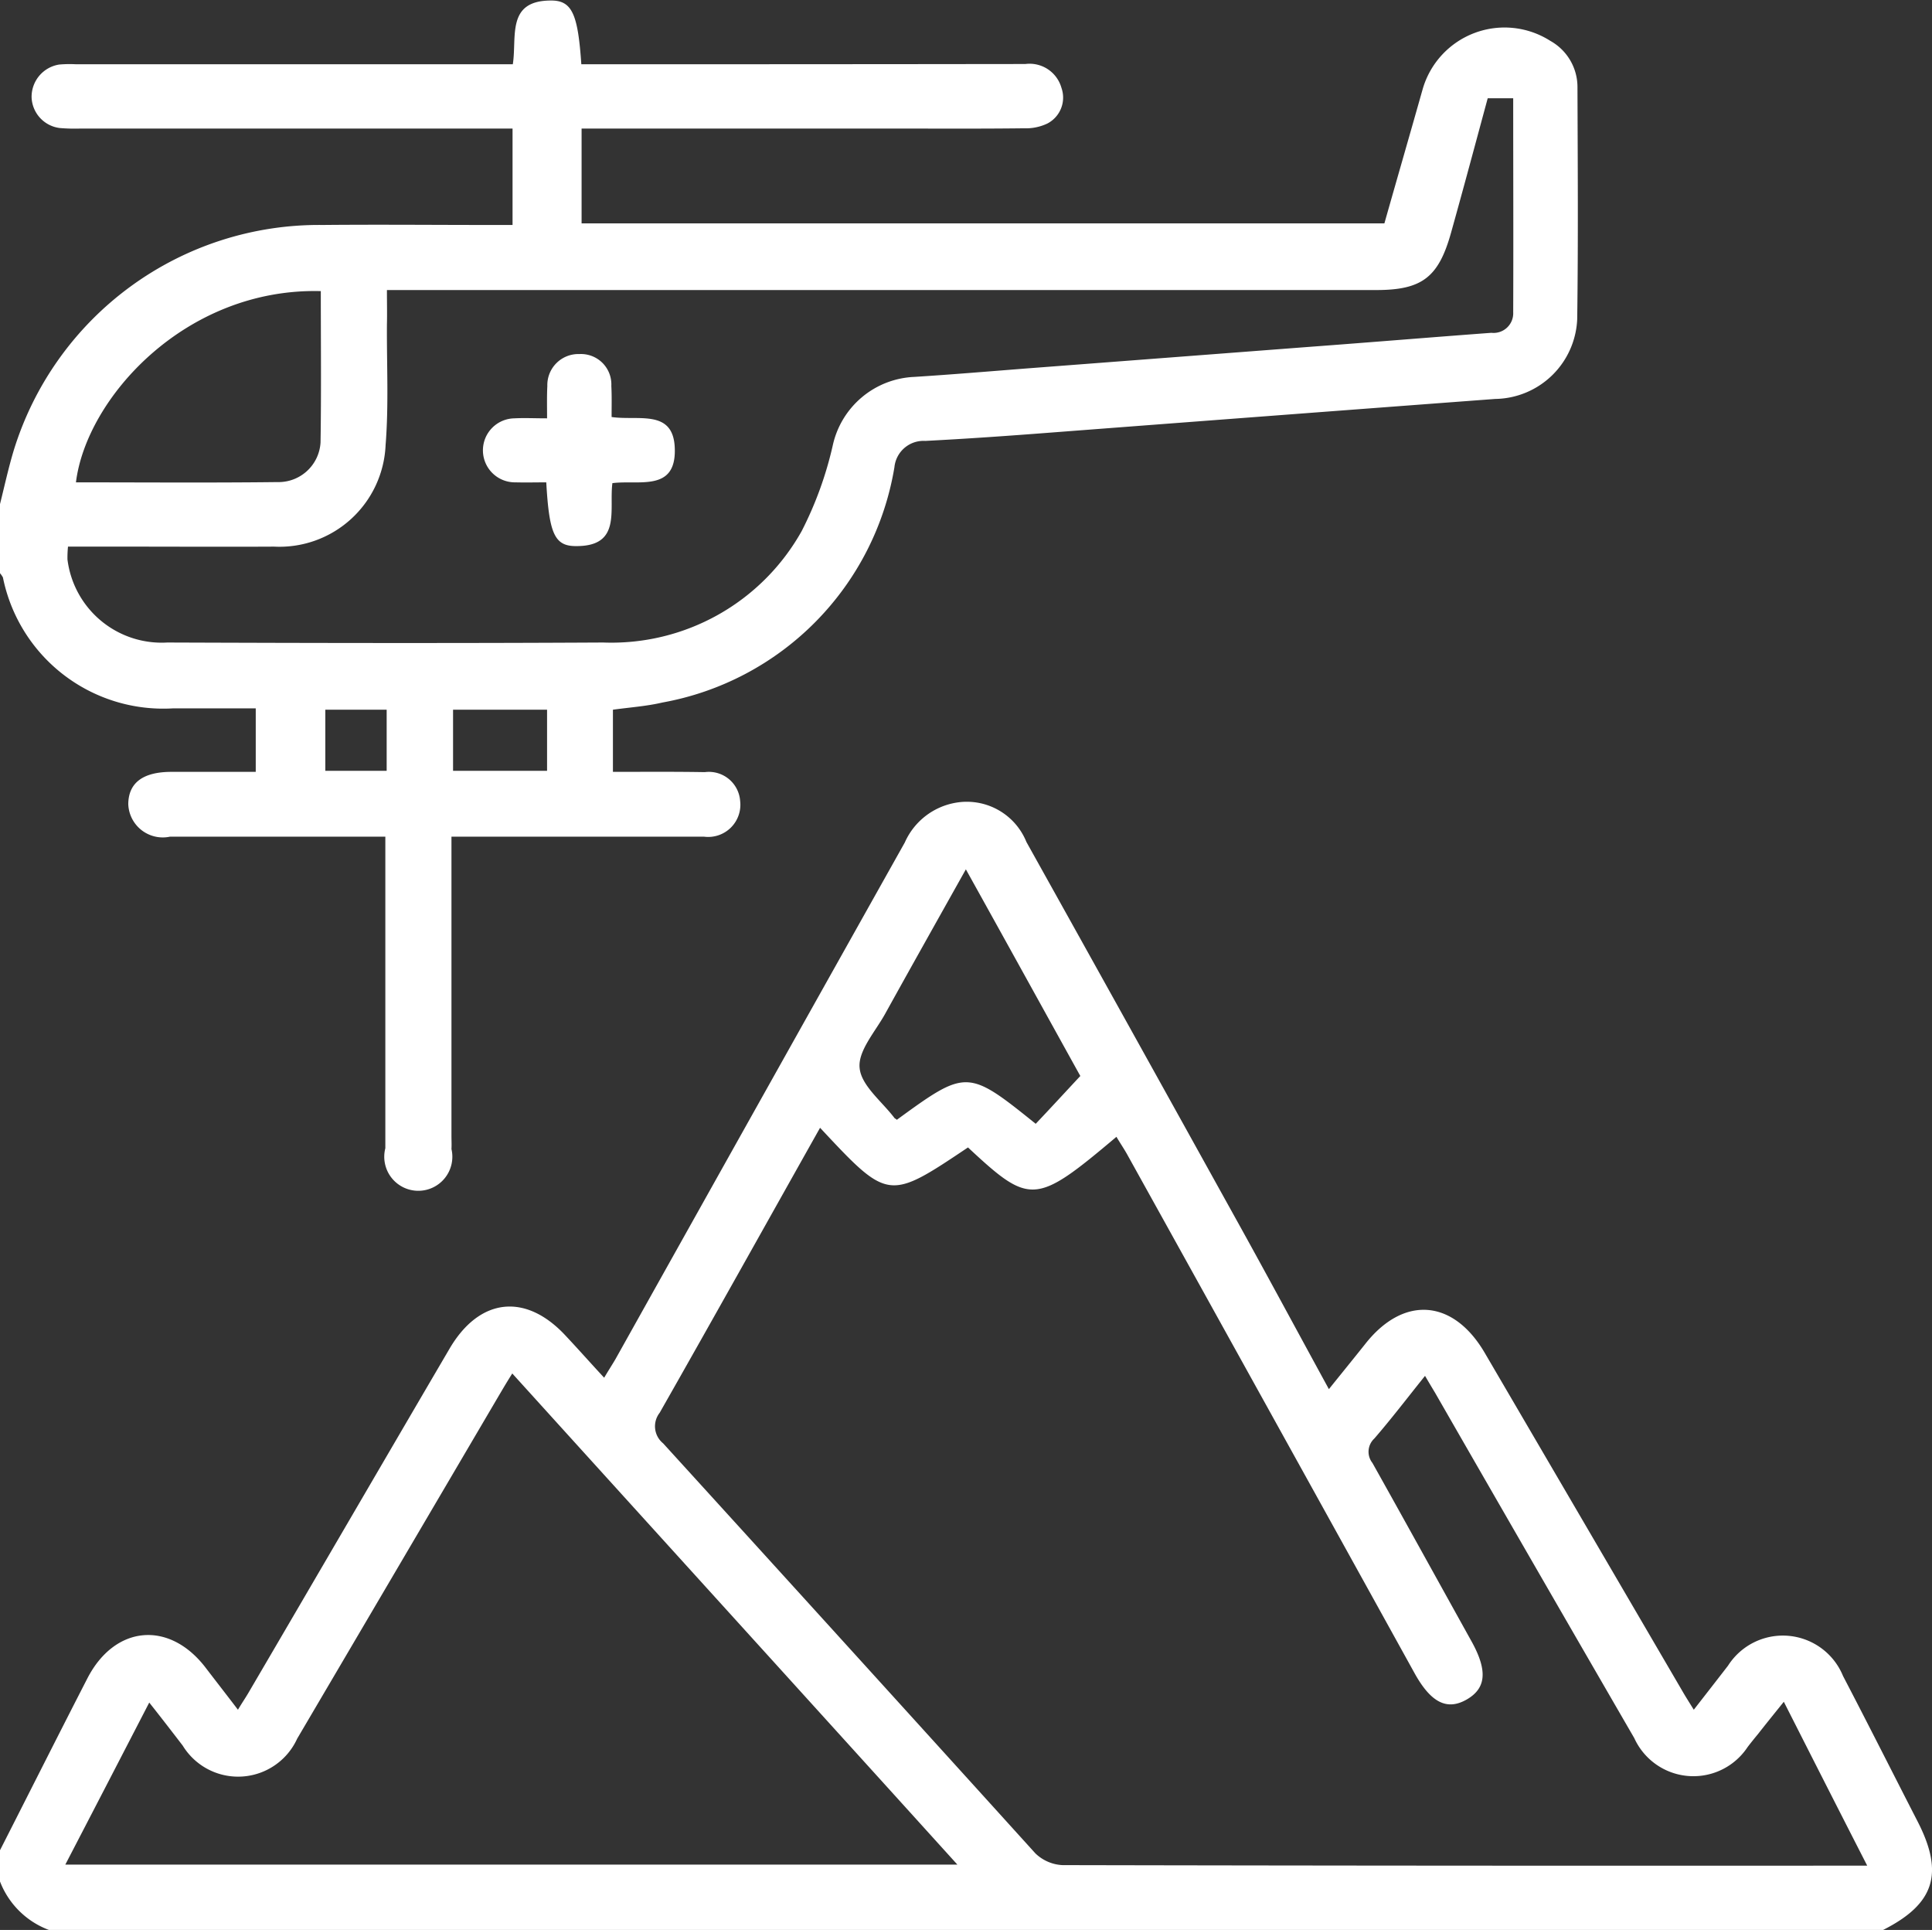 <svg xmlns="http://www.w3.org/2000/svg" width="72.75" height="72.66" viewBox="0 0 72.75 72.66">
  <rect x="0" y="0" width="72.75" height="72.66" fill="#333333" stroke="none"/>
  <defs>
    <style>
      .cls-1 {
        fill: #fff;
        fill-rule: evenodd;
      }
    </style>
  </defs>
  <path id="ficonimg2" class="cls-1" d="M1083.9,2725.36c0.17-.68.32-1.37,0.52-2.04a12.03,12.03,0,0,1,11.64-8.51c2.1-.02,4.21,0,6.32,0h0.83v-3.63h-16.27a6.772,6.772,0,0,1-.78-0.02,1.21,1.21,0,0,1-1.06-1.15,1.229,1.229,0,0,1,1.04-1.24,4.558,4.558,0,0,1,.64-0.01h16.44c0.16-1.02-.25-2.38,1.4-2.4,0.83-.02,1.05.49,1.18,2.4h0.81q7.95,0,15.91-.01a1.246,1.246,0,0,1,1.36.9,1.1,1.1,0,0,1-.53,1.34,1.88,1.88,0,0,1-.88.18c-1.64.02-3.27,0.01-4.91,0.01h-11.75v3.57h30.23c0.47-1.66.96-3.35,1.44-5.05a3.208,3.208,0,0,1,4.81-1.82,1.989,1.989,0,0,1,1.02,1.75c0.01,2.91.03,5.82-.01,8.73a3.136,3.136,0,0,1-3.09,3q-8.4.63-16.78,1.27c-1.56.12-3.12,0.23-4.68,0.31a1.1,1.1,0,0,0-1.16.99,10.8,10.8,0,0,1-8.74,8.86c-0.6.14-1.21,0.18-1.86,0.27v2.34c1.16,0,2.31-.01,3.46.01a1.18,1.18,0,0,1,1.33,1.08,1.212,1.212,0,0,1-1.36,1.35h-9.51v11.26c0,0.17.01,0.33,0,.5a1.282,1.282,0,1,1-2.49-.03v-11.73h-8.11a1.3,1.3,0,0,1-1.57-1.23c0.01-.79.54-1.2,1.59-1.21h3.21v-2.39h-3.13a6.159,6.159,0,0,1-6.39-4.93,0.885,0.885,0,0,0-.12-0.17v-2.55Zm56.99-15.32h-0.96c-0.46,1.7-.91,3.38-1.38,5.06s-1.09,2.16-2.82,2.16h-37.25c0,0.5.01,0.89,0,1.29-0.01,1.52.07,3.04-.05,4.54a4,4,0,0,1-4.2,3.83c-1.87.01-3.74,0-5.62,0h-2.14a4.55,4.55,0,0,0-.02.48,3.575,3.575,0,0,0,3.76,3.13c5.47,0.02,10.94.03,16.41,0a8.211,8.211,0,0,0,7.48-4.2,13.678,13.678,0,0,0,1.17-3.23,3.285,3.285,0,0,1,3.07-2.57c1.42-.09,2.84-0.21,4.25-0.32l10.61-.81c2.29-.17,4.58-0.36,6.87-0.53a0.739,0.739,0,0,0,.82-0.77C1140.9,2715.43,1140.89,2712.76,1140.89,2710.04Zm-44.9,7.26c-5.1-.13-8.83,4.03-9.22,7.2,2.53,0,5.06.02,7.59-.01a1.584,1.584,0,0,0,1.62-1.49C1096.01,2721.12,1095.99,2719.23,1095.99,2717.3Zm4.98,18.06h3.54v-2.3h-3.54v2.3Zm-2.5-2.3h-2.31v2.3h2.31v-2.3Zm-14.57,42.96c1.1-2.16,2.19-4.33,3.3-6.49,1.03-2,3.07-2.19,4.44-.42,0.39,0.51.78,1.01,1.23,1.6,0.16-.27.3-0.47,0.42-0.68,2.52-4.3,5.02-8.6,7.54-12.9,1.13-1.94,2.88-2.13,4.39-.49,0.47,0.5.92,1.01,1.44,1.57,0.16-.27.29-0.47,0.42-0.69q5.445-9.735,10.9-19.46a2.577,2.577,0,0,1,1.93-1.5,2.42,2.42,0,0,1,2.65,1.48q3.915,7.02,7.81,14.05c1.19,2.14,2.35,4.3,3.58,6.55,0.49-.61.93-1.15,1.36-1.69,1.44-1.84,3.31-1.71,4.5.31q3.72,6.36,7.44,12.73c0.12,0.21.26,0.43,0.44,0.72,0.46-.59.88-1.13,1.29-1.66a2.448,2.448,0,0,1,4.33.39c0.95,1.82,1.87,3.65,2.81,5.48,1,1.95.64,3.1-1.3,4.08h-69.07a3.158,3.158,0,0,1-1.85-1.85v-1.13Zm30.89-27.22c-2.03,3.61-4.02,7.18-6.04,10.73a0.825,0.825,0,0,0,.13,1.15q7.02,7.71,14.02,15.44a1.579,1.579,0,0,0,1.02.44q14.745,0.03,29.48.02h0.82c-1.08-2.11-2.09-4.1-3.14-6.17-0.37.46-.67,0.83-0.96,1.2-0.14.17-.27,0.33-0.4,0.5a2.446,2.446,0,0,1-4.27-.33q-3.765-6.5-7.5-13c-0.12-.2-0.24-0.4-0.38-0.64-0.66.82-1.26,1.61-1.91,2.36a0.679,0.679,0,0,0-.07.92c1.26,2.25,2.5,4.5,3.75,6.75,0.59,1.08.53,1.74-.21,2.16s-1.34.1-1.94-.97q-5.4-9.765-10.81-19.51c-0.13-.24-0.29-0.47-0.43-0.71-3.05,2.57-3.25,2.58-5.59.4C1117.36,2751.55,1117.36,2751.55,1114.79,2748.8Zm5.17,27.74c-5.63-6.22-11.18-12.33-16.76-18.49-0.19.3-.32,0.52-0.45,0.74q-3.825,6.51-7.65,13.01a2.445,2.445,0,0,1-4.31.26c-0.4-.52-0.8-1.04-1.26-1.62-1.07,2.07-2.1,4.06-3.16,6.1h33.59Zm-2.28-28.04c2.62-1.91,2.67-1.91,5.23.15,0.56-.59,1.11-1.19,1.68-1.8-1.43-2.58-2.83-5.12-4.31-7.78-1.07,1.91-2.06,3.67-3.04,5.44-0.37.67-1.03,1.4-.96,2.04,0.06,0.66.84,1.26,1.31,1.88C1117.6,2748.45,1117.63,2748.45,1117.68,2748.5Zm-10.74-26.46c1.01,0.15,2.35-.32,2.38,1.21,0.04,1.62-1.37,1.15-2.35,1.28-0.13,1,.35,2.37-1.35,2.37-0.83.01-1.03-.46-1.14-2.4-0.38,0-.77.01-1.16,0a1.205,1.205,0,0,1-.04-2.41c0.38-.02.76,0,1.23,0,0-.44-0.01-0.83.01-1.22a1.169,1.169,0,0,1,1.21-1.2,1.144,1.144,0,0,1,1.2,1.2C1106.95,2721.24,1106.94,2721.62,1106.94,2722.04Z" transform="translate(-1083.91 -2706.34)"/>
</svg>
